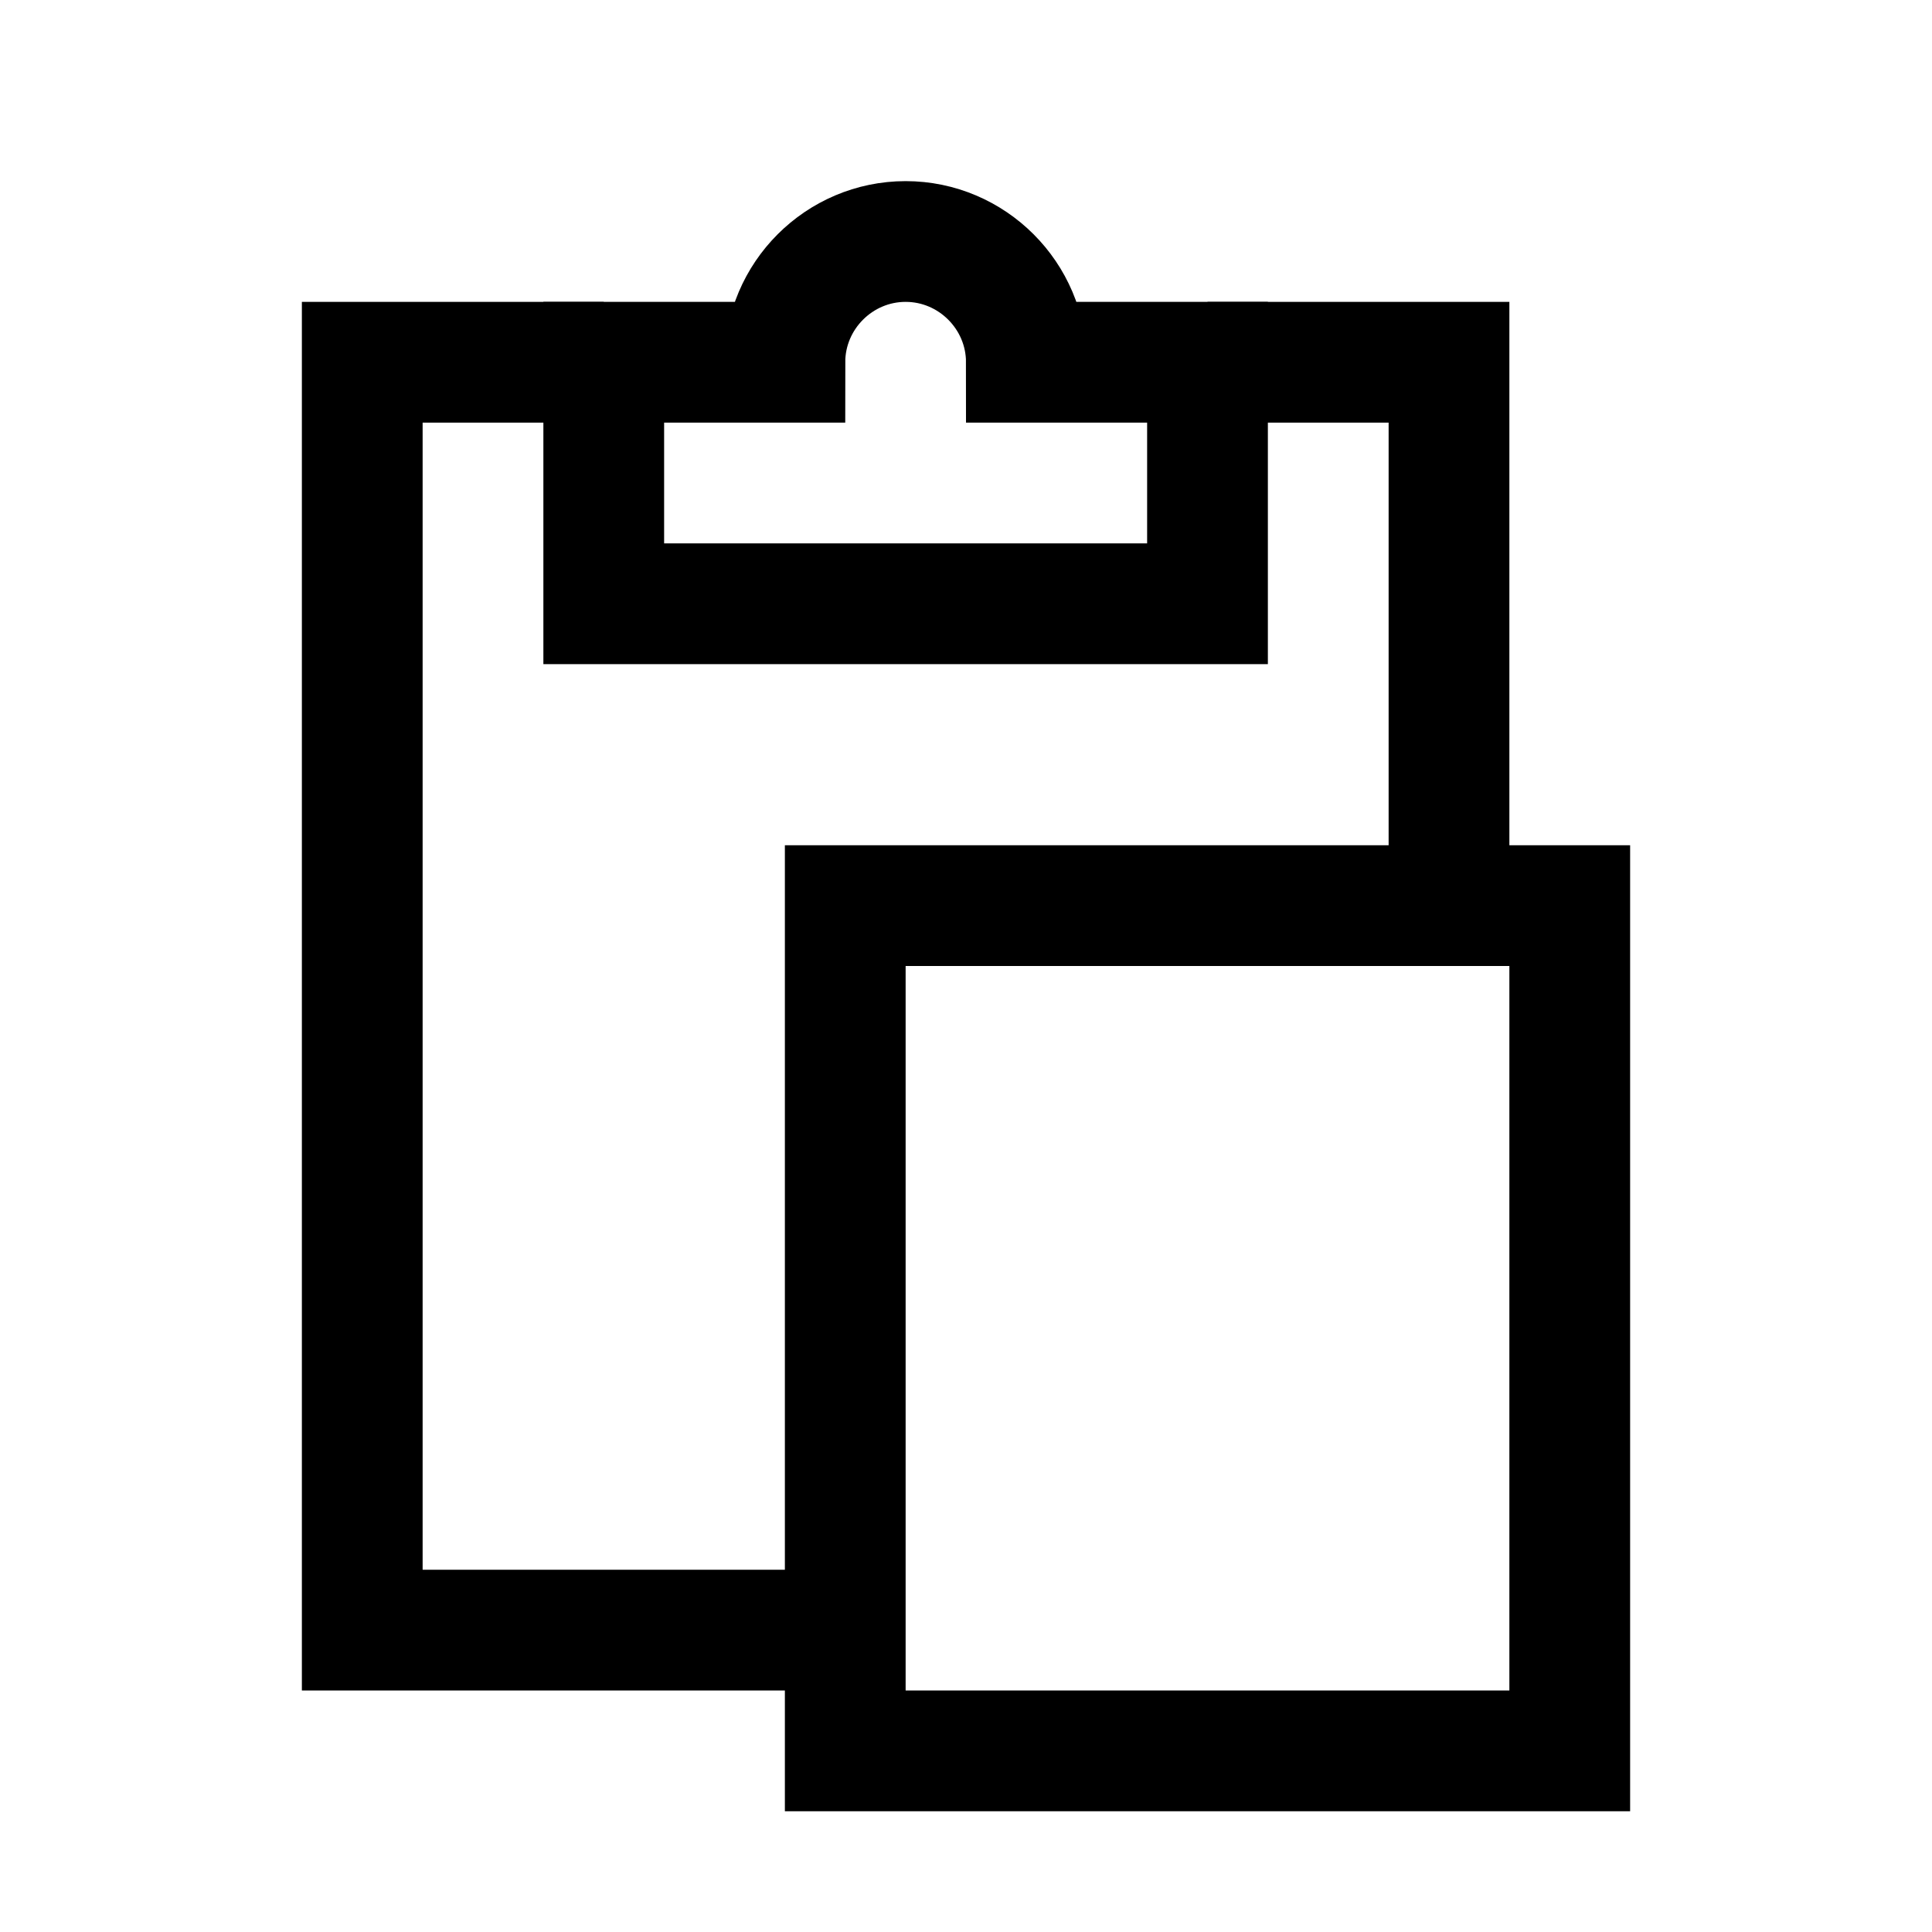 <?xml version="1.0" encoding="utf-8"?>

<!-- Uploaded to: SVG Repo, www.svgrepo.com, Generator: SVG Repo Mixer Tools -->
<svg version="1.1" id="Layer_1" xmlns="http://www.w3.org/2000/svg" xmlns:xlink="http://www.w3.org/1999/xlink" 
	 viewBox="0 0 32 32" enable-background="new 0 0 32 32" xml:space="preserve">
<path fill="none" stroke="#000000" stroke-width="2" stroke-miterlimit="10" d="M17,6c0-1.1-0.9-2-2-2s-2,0.9-2,2h-3v4h10V6H17z"/>
<polyline fill="none" stroke="#000000" stroke-width="2" stroke-miterlimit="10" points="10,6 6,6 6,27 14,27 "/>
<polyline fill="none" stroke="#000000" stroke-width="2" stroke-miterlimit="10" points="24,15 24,6 20,6 "/>
<rect x="14" y="15" fill="none" stroke="#000000" stroke-width="2" stroke-miterlimit="10" width="12" height="14"/>
</svg>